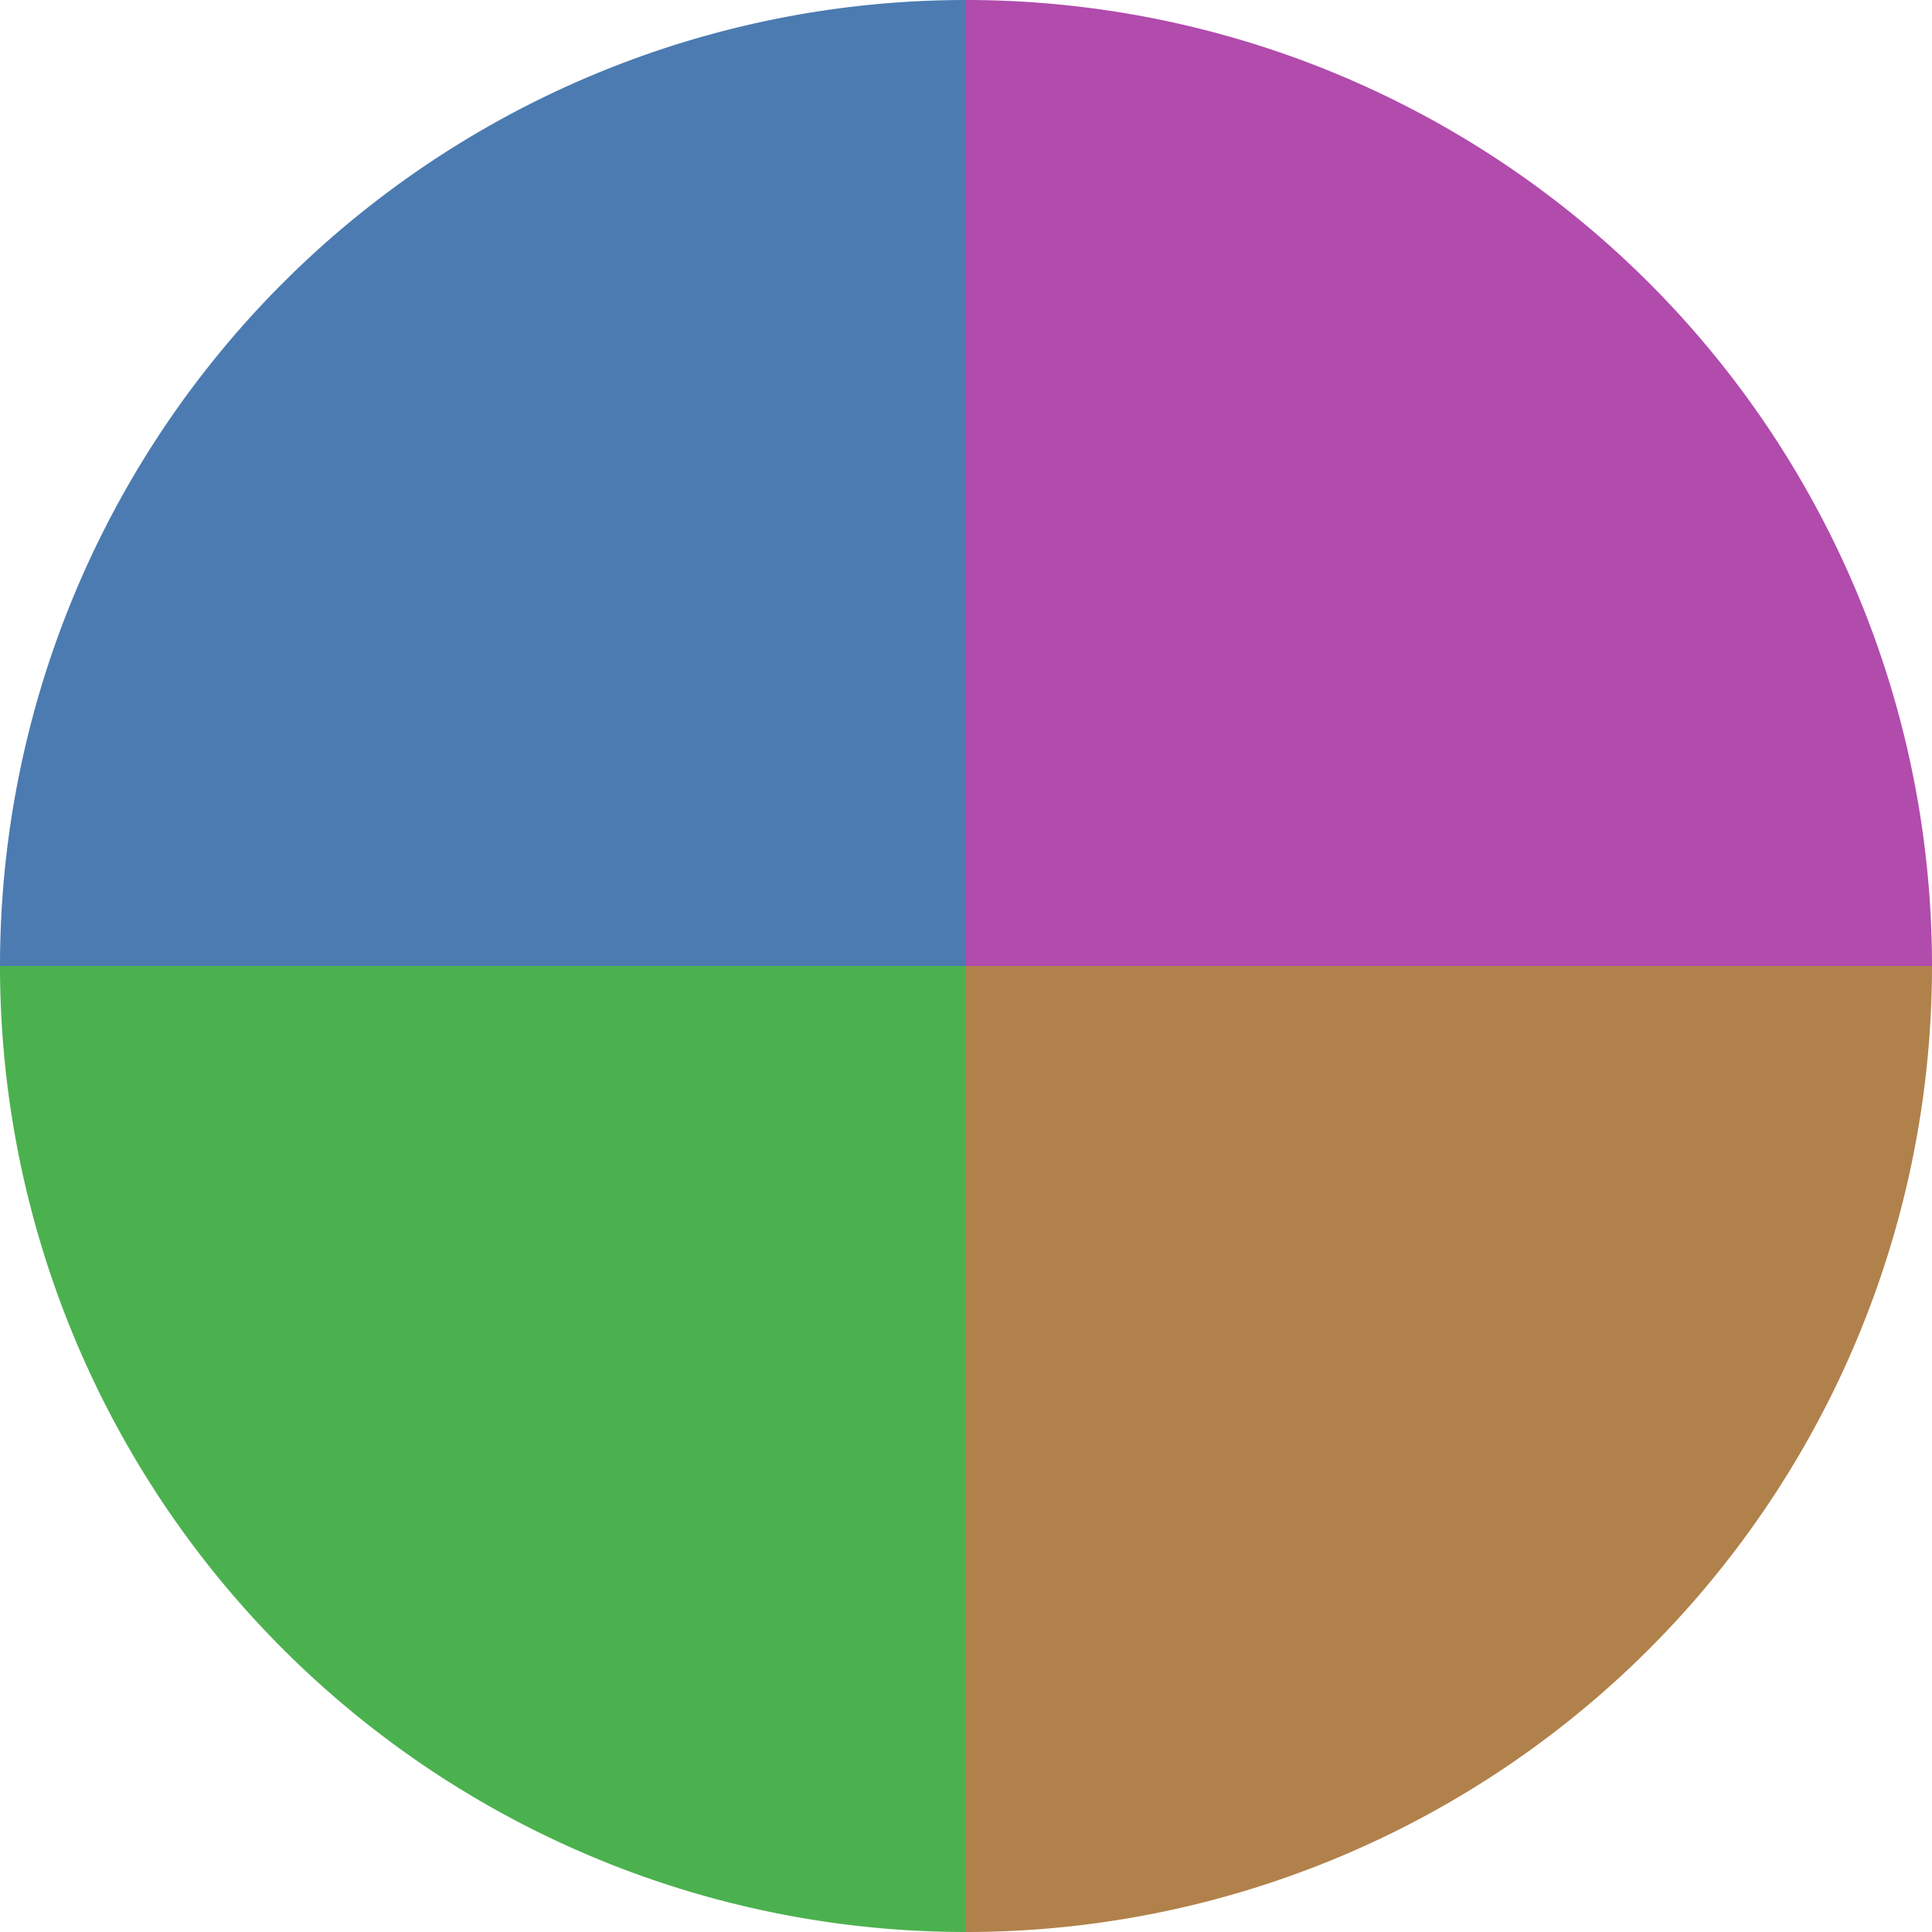 <?xml version="1.0" standalone="no"?>
<svg width="500" height="500" viewBox="-1 -1 2 2" xmlns="http://www.w3.org/2000/svg">
        <path d="M 0 -1 
             A 1,1 0 0,1 1 0             L 0,0
             z" fill="#b14bac" />
            <path d="M 1 0 
             A 1,1 0 0,1 0 1             L 0,0
             z" fill="#b1814b" />
            <path d="M 0 1 
             A 1,1 0 0,1 -1 0             L 0,0
             z" fill="#4bb14e" />
            <path d="M -1 0 
             A 1,1 0 0,1 -0 -1             L 0,0
             z" fill="#4b7bb1" />
    </svg>
